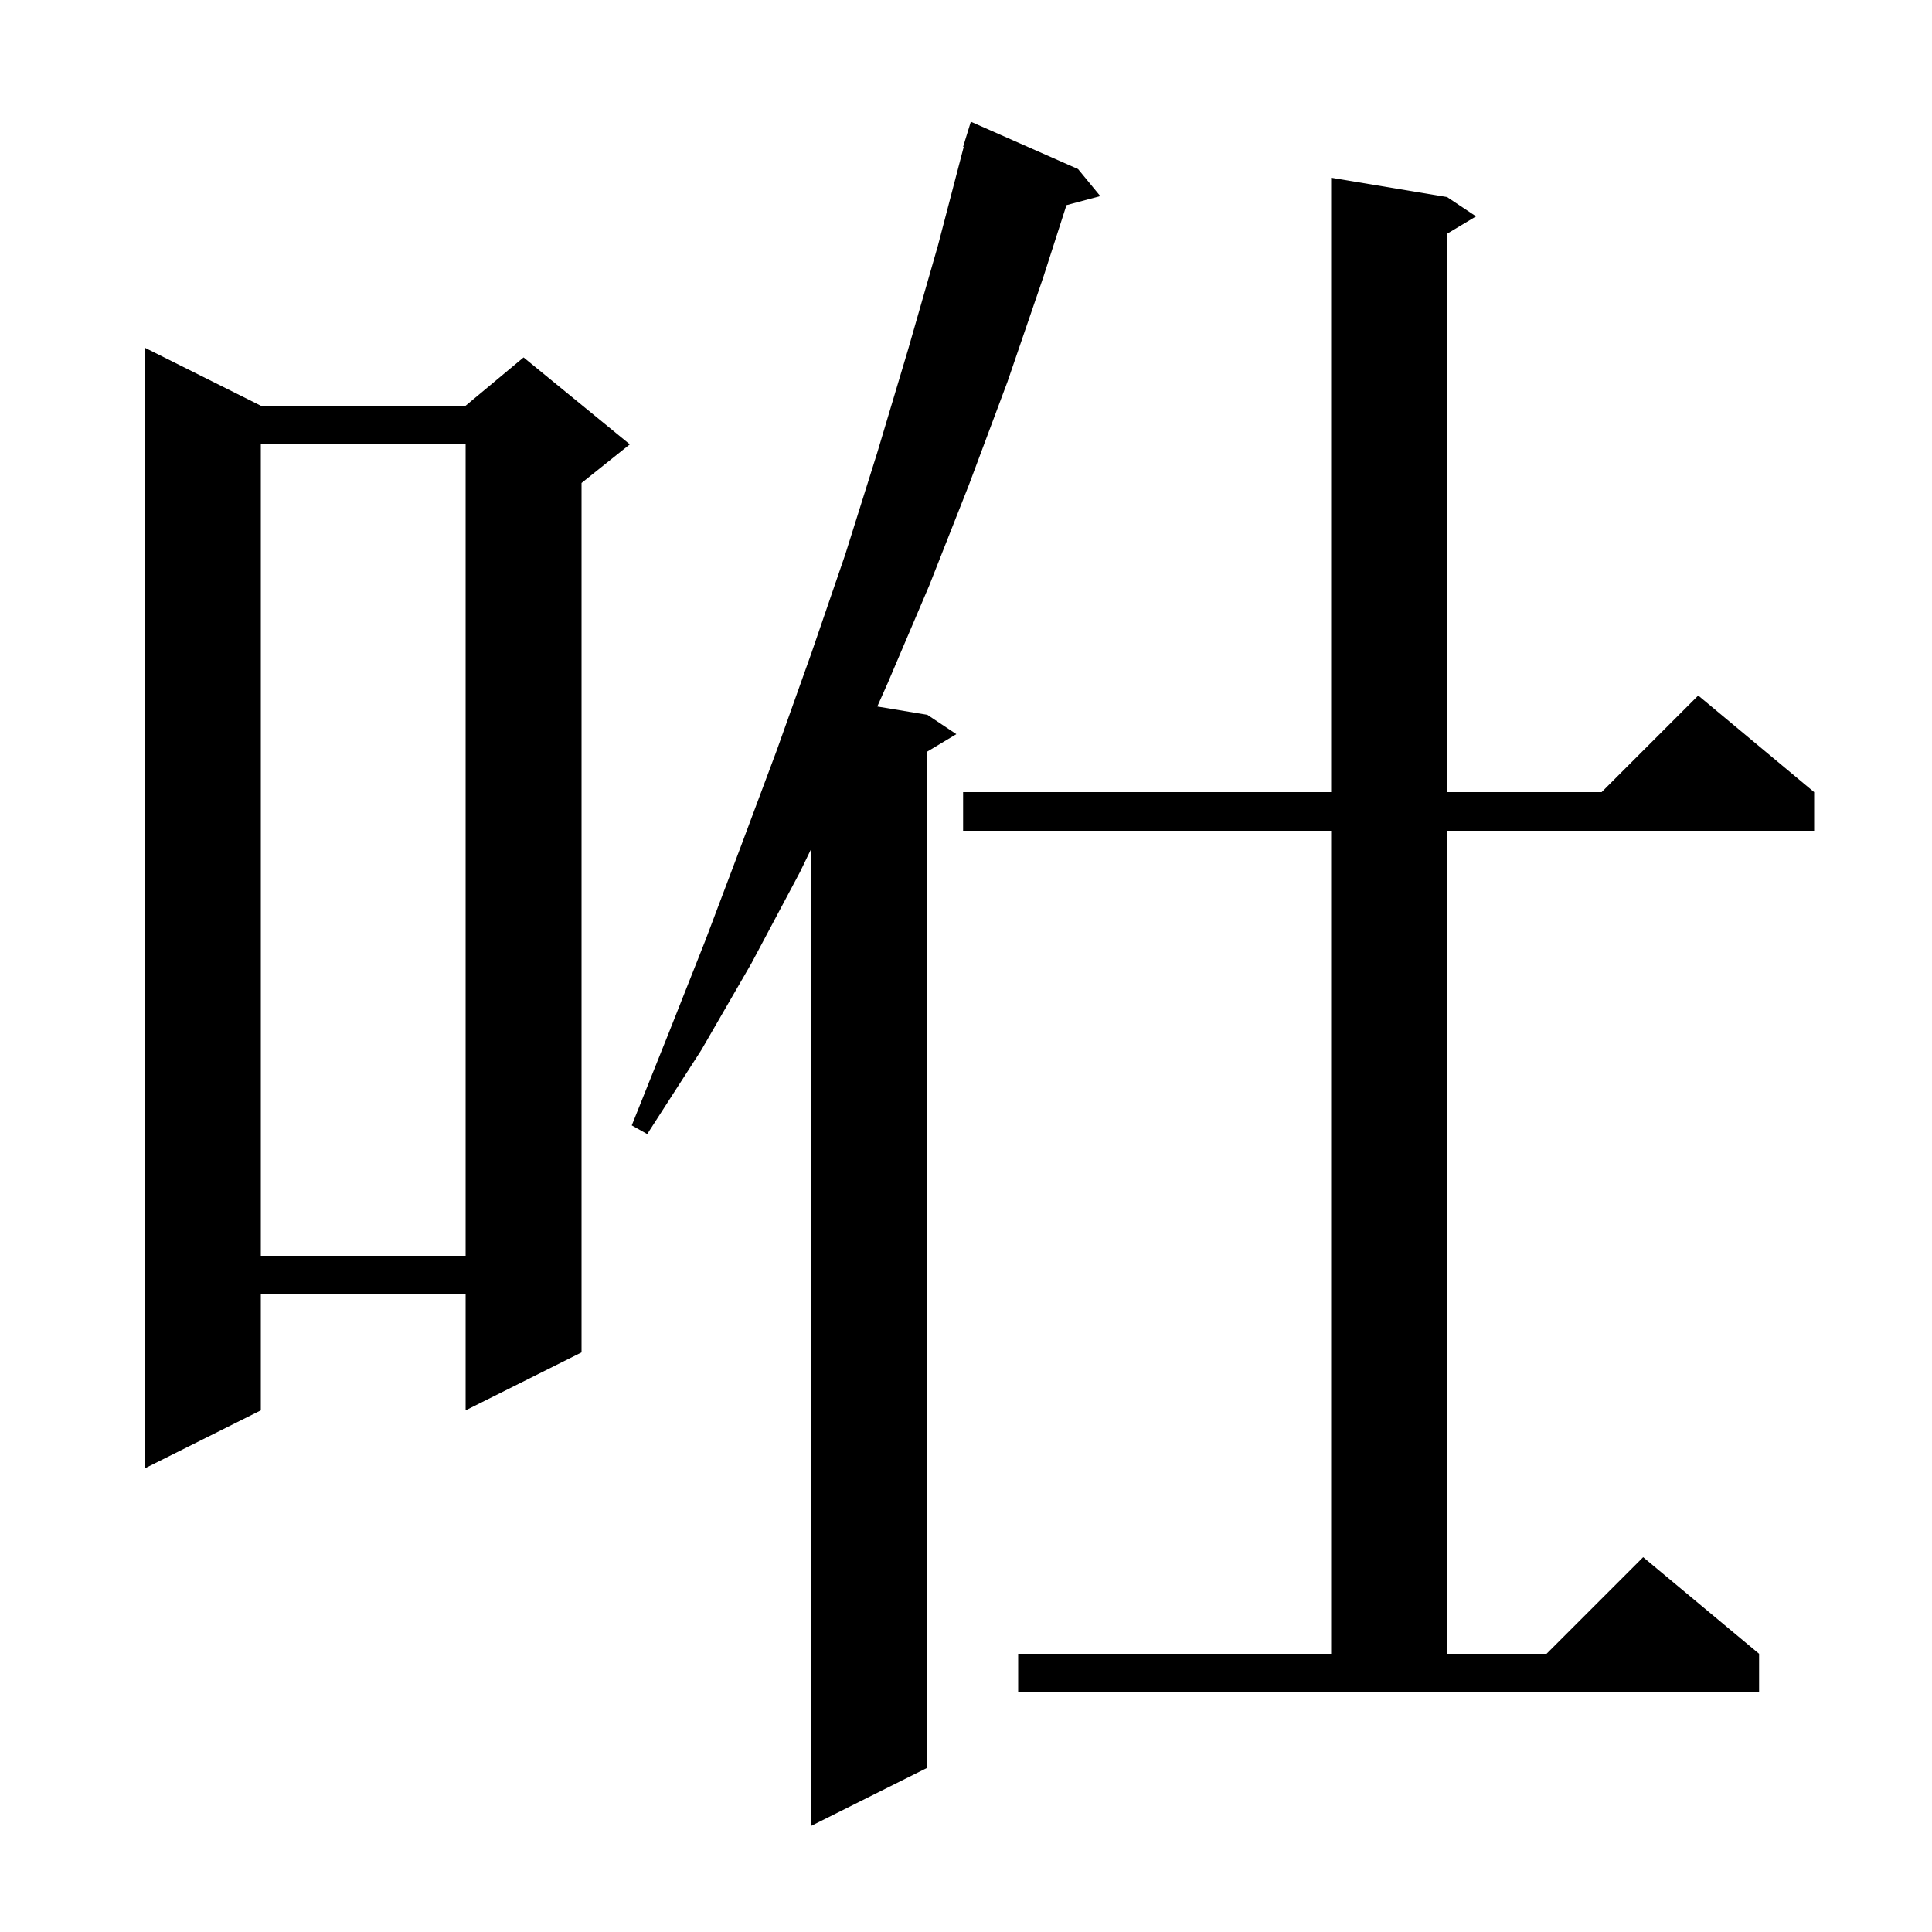 <svg xmlns="http://www.w3.org/2000/svg" xmlns:xlink="http://www.w3.org/1999/xlink" version="1.1" baseProfile="full" viewBox="0 0 200 200" width="200" height="200"><g fill="currentColor"><path d="M 111.6 17.5 L 113.9 20.3 L 110.399 21.238 L 108.0 28.7 L 104.3 39.5 L 100.3 50.2 L 96.2 60.6 L 91.9 70.7 L 90.817 73.136 L 96.0 74.0 L 99.0 76.0 L 96.0 77.8 L 96.0 183.0 L 84.0 189.0 L 84.0 87.823 L 82.8 90.3 L 77.8 99.7 L 72.6 108.7 L 67.0 117.4 L 65.4 116.5 L 69.2 107.0 L 73.0 97.4 L 76.7 87.6 L 80.4 77.7 L 84.0 67.6 L 87.5 57.4 L 90.8 46.9 L 94.0 36.2 L 97.1 25.4 L 99.762 15.212 L 99.7 15.2 L 100.5 12.6 Z M 105.4 171.2 L 137.8 171.2 L 137.8 86.0 L 99.7 86.0 L 99.7 82.0 L 137.8 82.0 L 137.8 18.4 L 149.8 20.4 L 152.8 22.4 L 149.8 24.2 L 149.8 82.0 L 165.8 82.0 L 175.8 72.0 L 187.8 82.0 L 187.8 86.0 L 149.8 86.0 L 149.8 171.2 L 160.1 171.2 L 170.1 161.2 L 182.1 171.2 L 182.1 175.2 L 105.4 175.2 Z M 27.0 42.0 L 48.2 42.0 L 54.2 37.0 L 65.2 46.0 L 60.2 50.0 L 60.2 140.0 L 48.2 146.0 L 48.2 134.0 L 27.0 134.0 L 27.0 146.0 L 15.0 152.0 L 15.0 36.0 Z M 27.0 46.0 L 27.0 130.0 L 48.2 130.0 L 48.2 46.0 Z "/></g></svg>